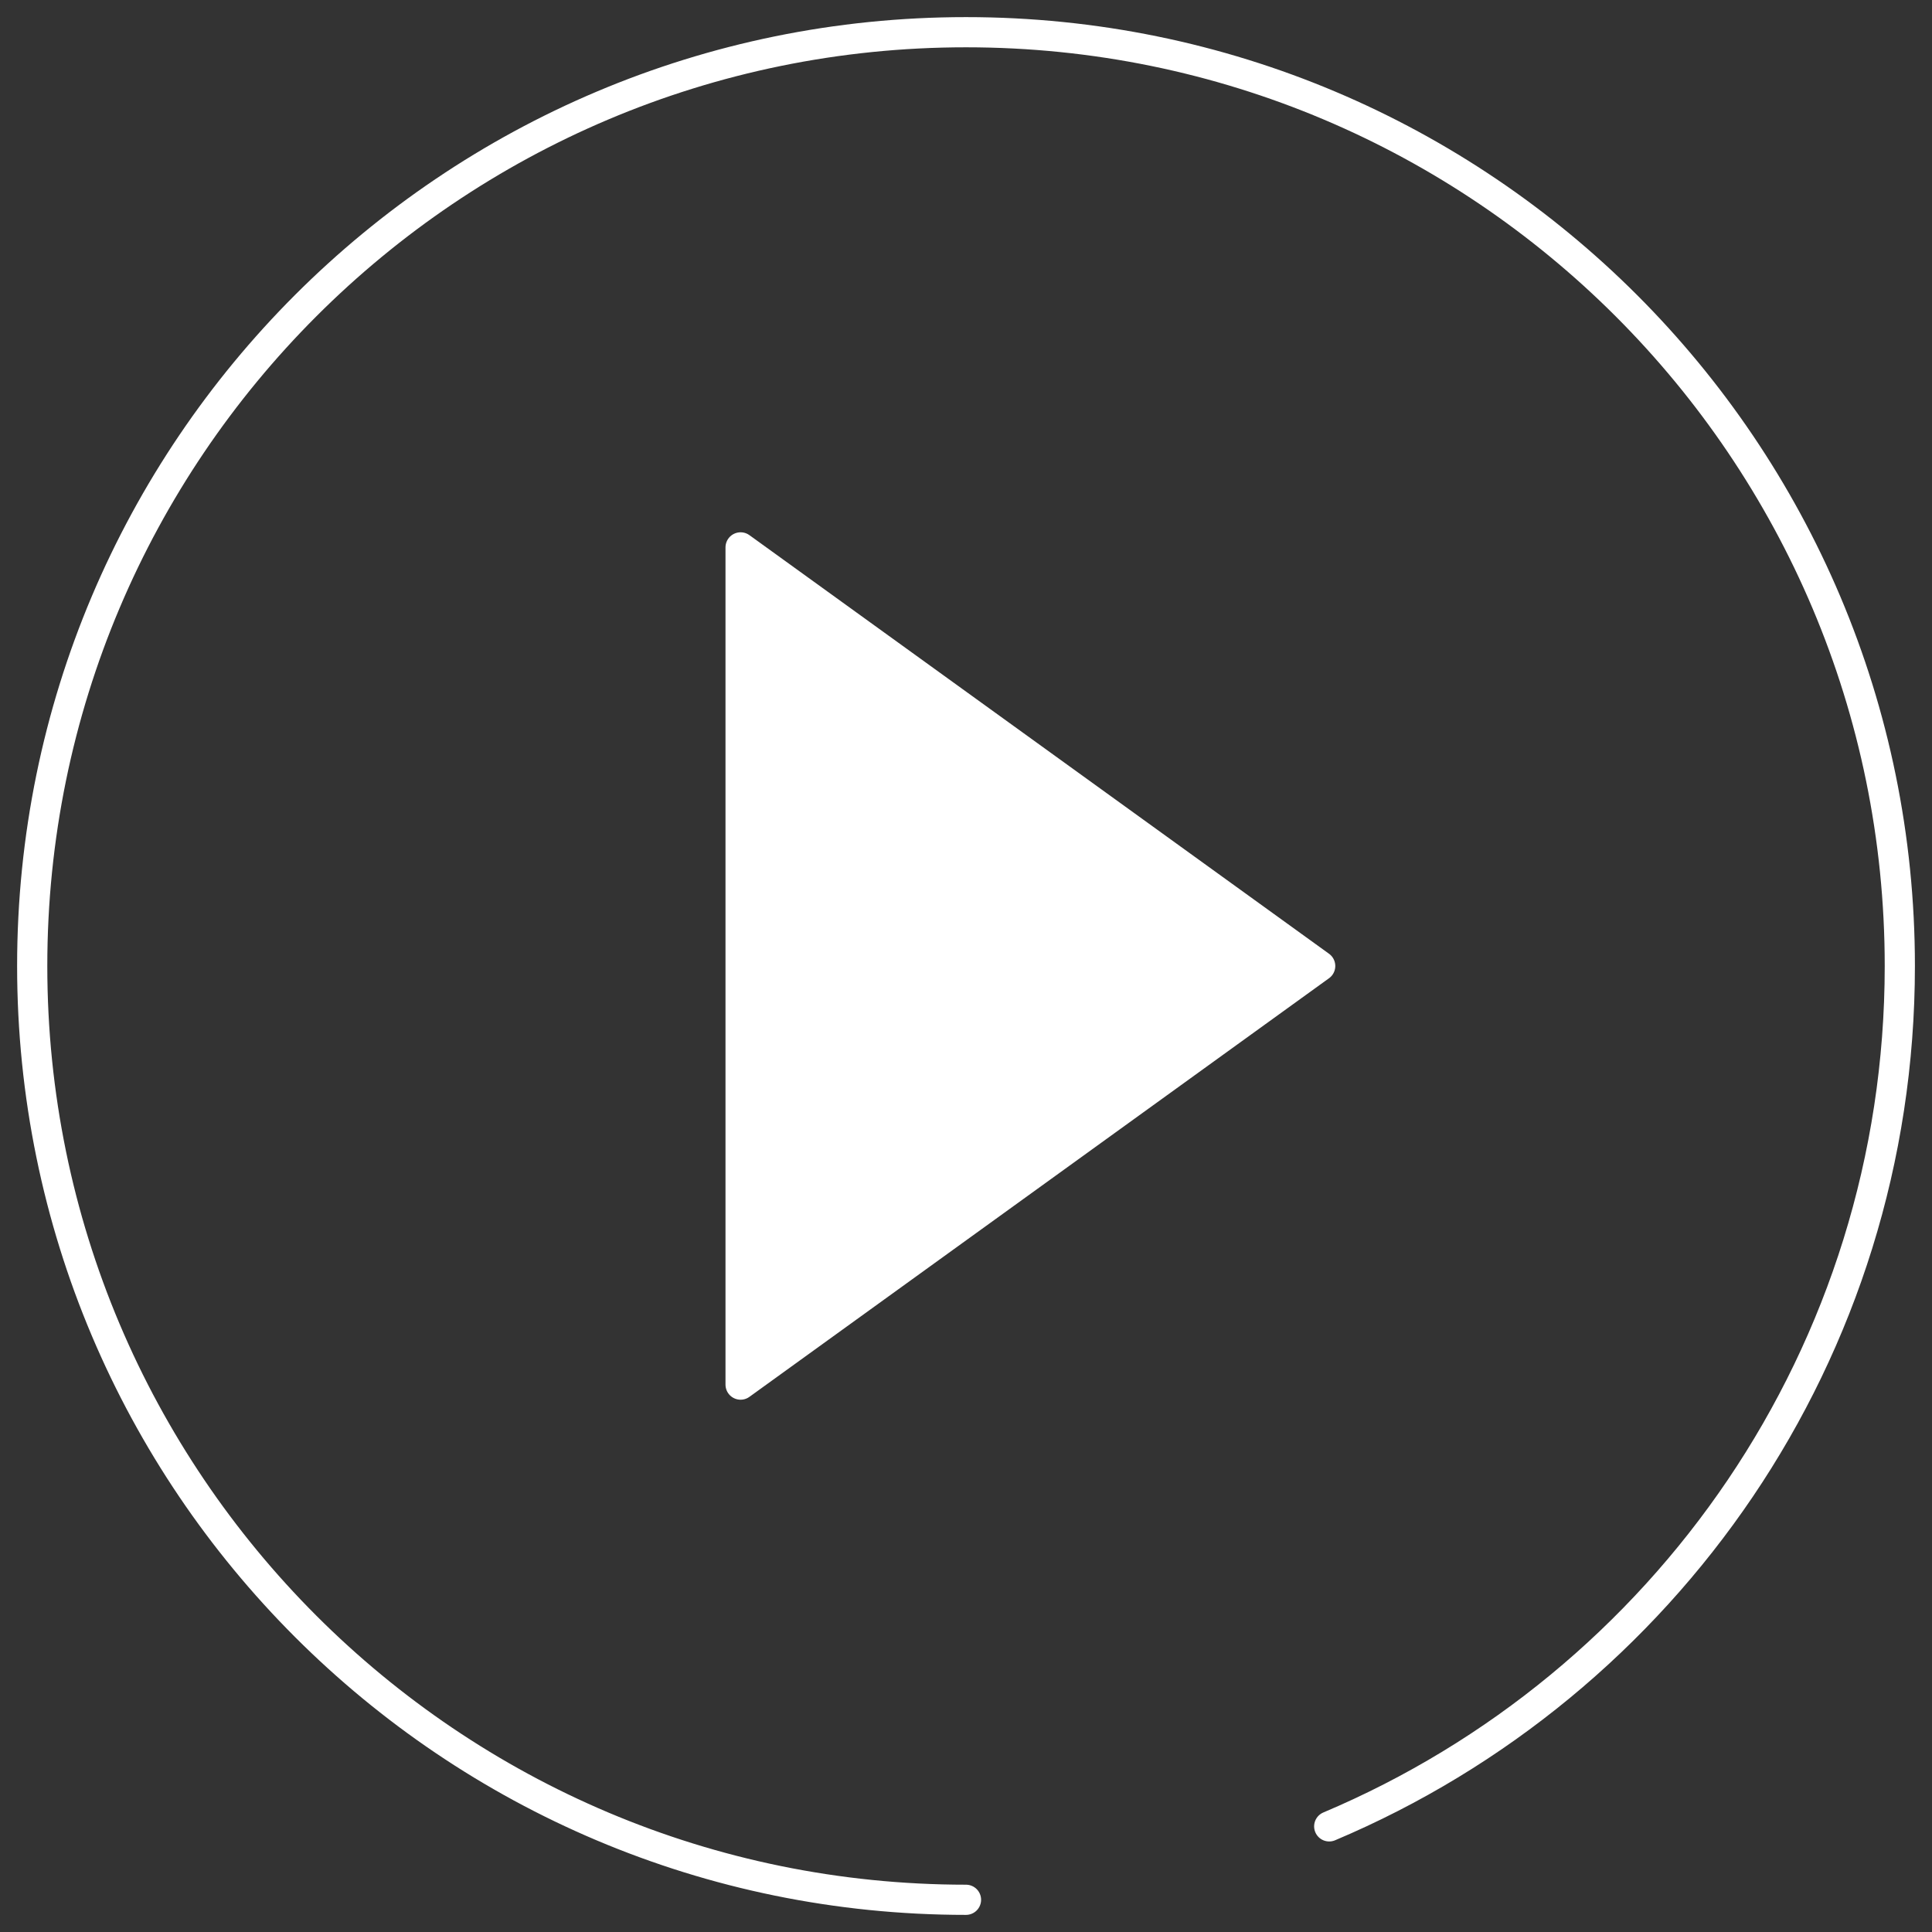 <svg width="64" height="64" viewBox="0 0 64 64" fill="none" xmlns="http://www.w3.org/2000/svg">
<rect x="0" y="0" width="64" height="64" fill="#333333" stroke="none"/>
<g clip-path="url(#clip0_659_1239)">
<path d="M32 62.933C14.912 62.933 1.067 49.088 1.067 32C1.067 14.912 14.912 1.067 32 1.067C49.088 1.067 62.934 14.912 62.934 32C62.934 44.821 55.147 55.808 44.032 60.501" stroke="white" stroke-linecap="round" stroke-linejoin="round"/>
<path d="M24.533 18.133L43.733 32L24.533 45.867V18.133Z" fill="white" stroke="white" stroke-linecap="round" stroke-linejoin="round"/>
</g>
<defs>
<clipPath id="clip0_659_1239">
<rect width="64" height="64" fill="white"/>
</clipPath>
</defs>
</svg>
